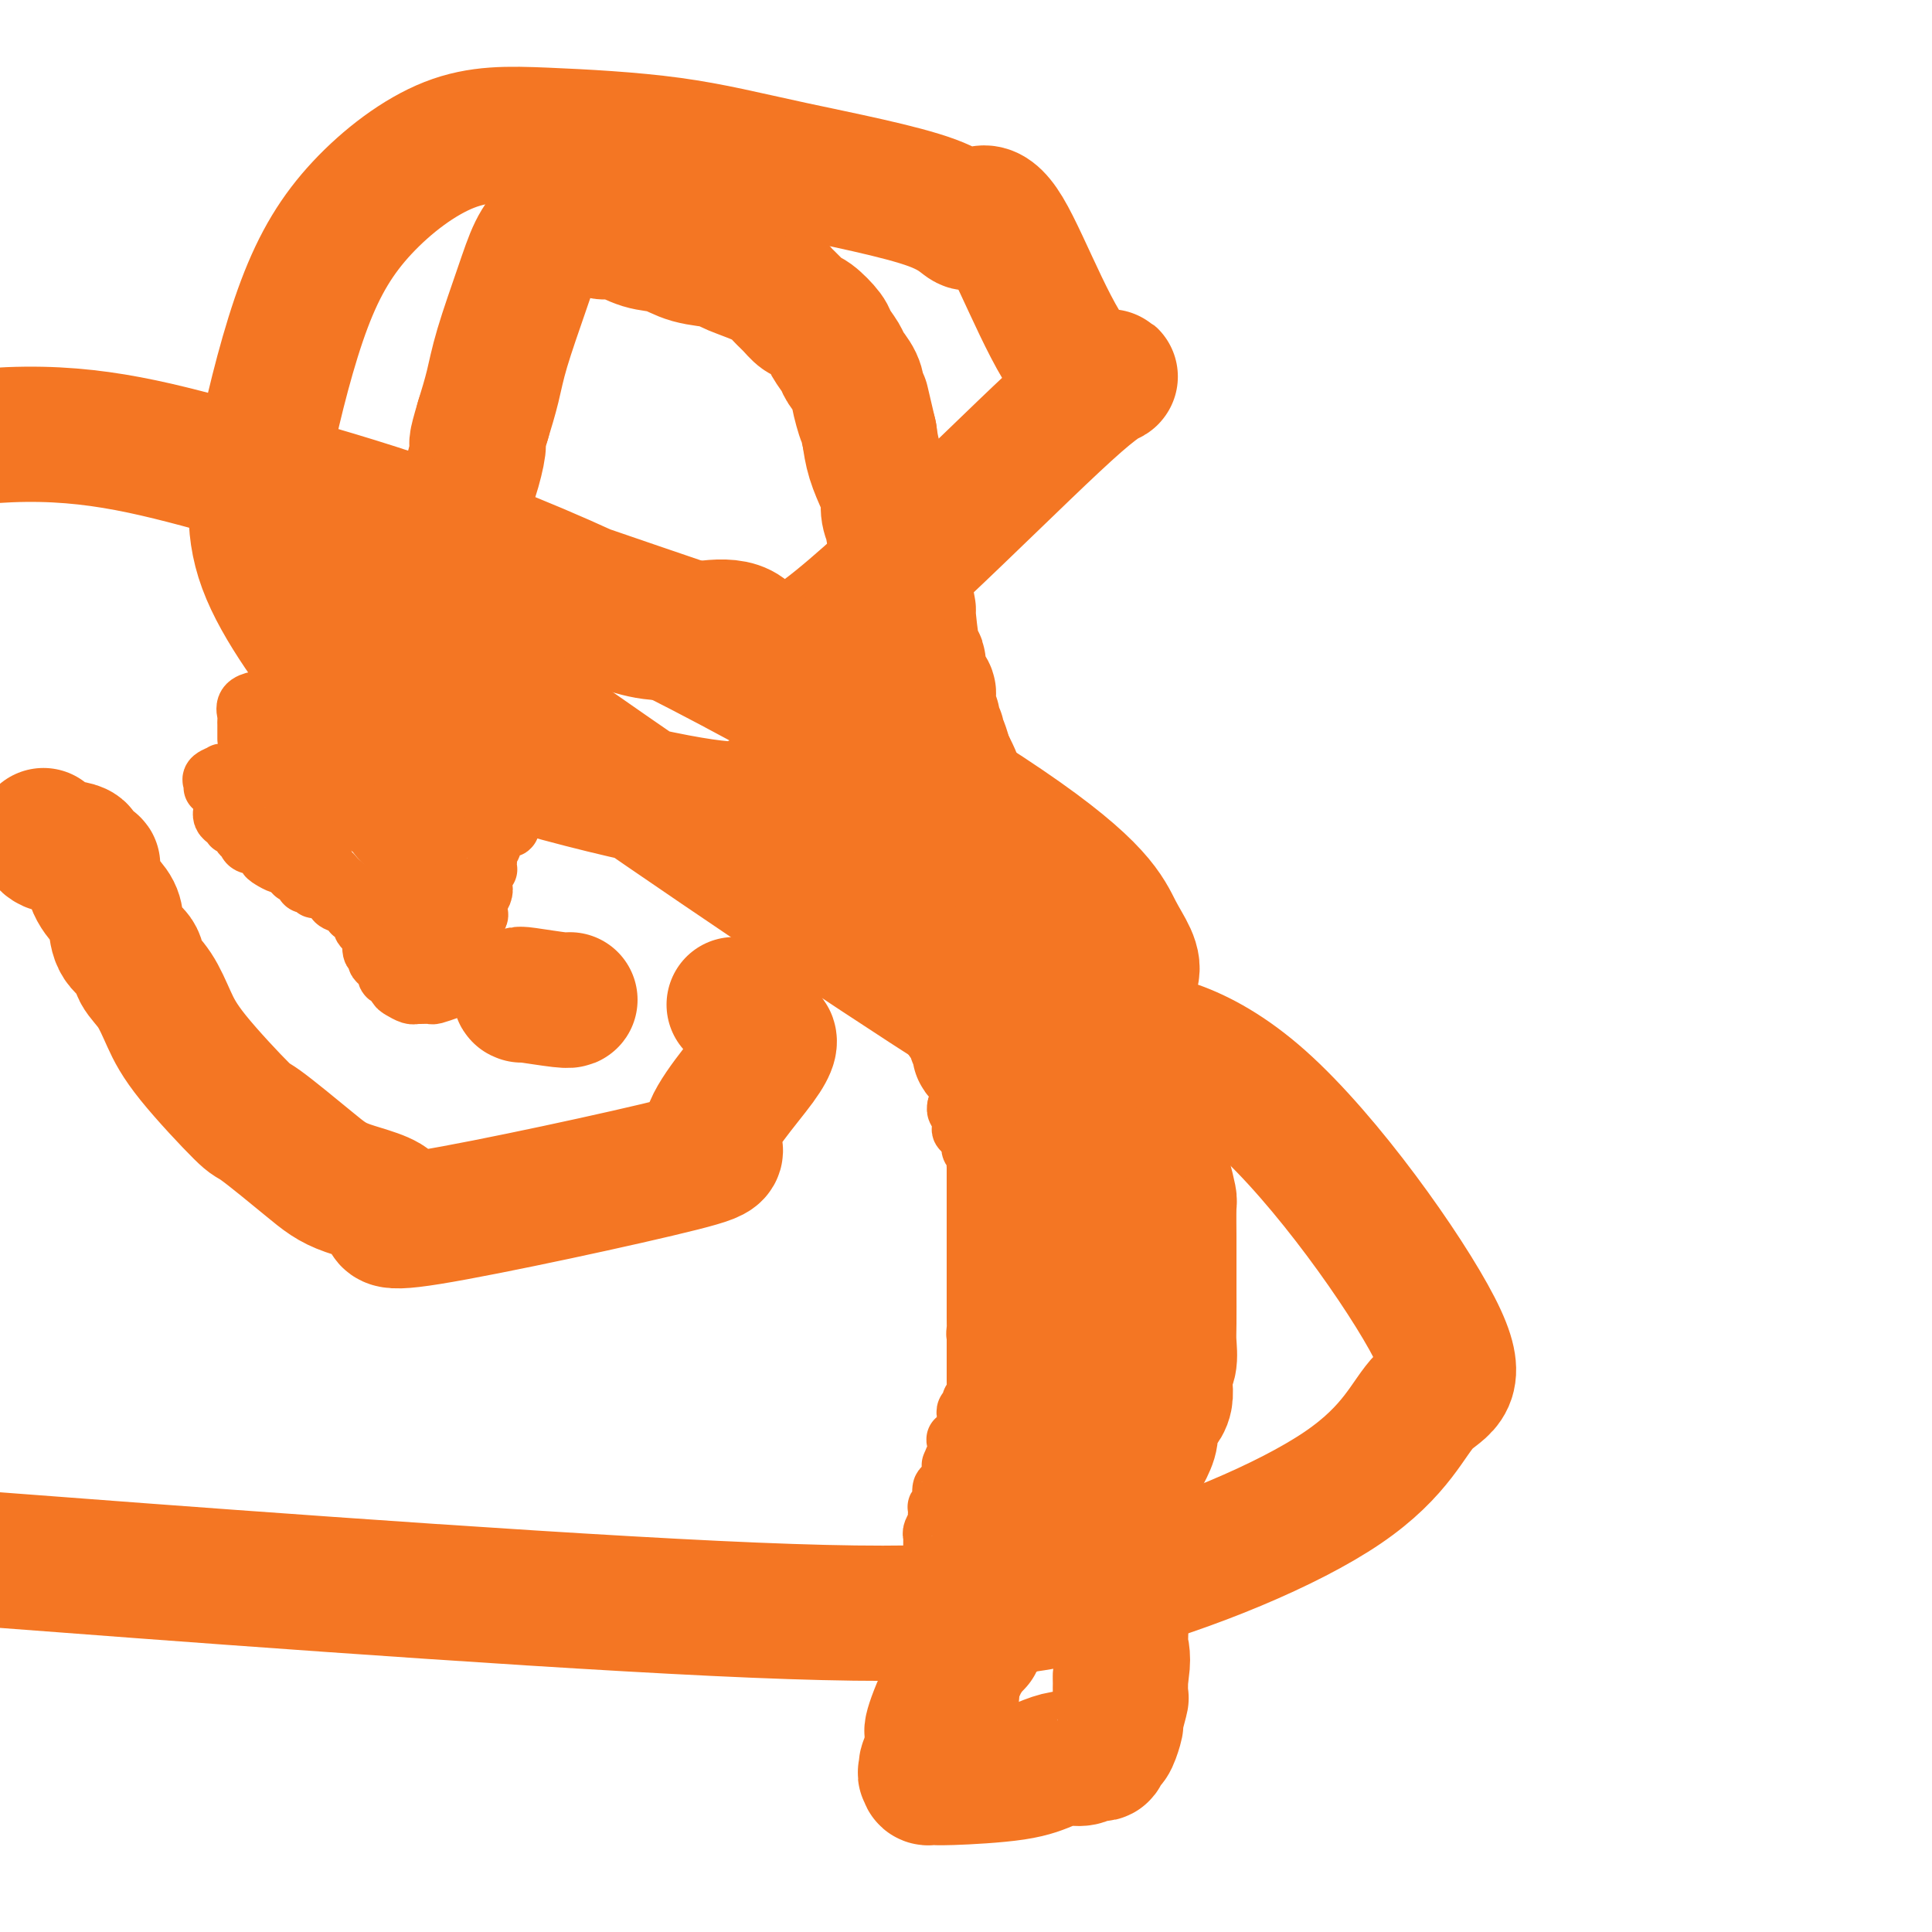 <svg viewBox='0 0 400 400' version='1.1' xmlns='http://www.w3.org/2000/svg' xmlns:xlink='http://www.w3.org/1999/xlink'><g fill='none' stroke='#F47623' stroke-width='12' stroke-linecap='round' stroke-linejoin='round'><path d='M193,322c0.002,-0.758 0.004,-1.516 0,-2c-0.004,-0.484 -0.015,-0.693 0,-1c0.015,-0.307 0.057,-0.712 0,-1c-0.057,-0.288 -0.211,-0.459 0,-1c0.211,-0.541 0.788,-1.450 1,-2c0.212,-0.550 0.061,-0.739 0,-1c-0.061,-0.261 -0.030,-0.593 0,-1c0.030,-0.407 0.060,-0.887 0,-1c-0.060,-0.113 -0.208,0.143 0,0c0.208,-0.143 0.773,-0.683 1,-1c0.227,-0.317 0.117,-0.410 0,-1c-0.117,-0.590 -0.242,-1.678 0,-2c0.242,-0.322 0.849,0.121 1,0c0.151,-0.121 -0.156,-0.806 0,-1c0.156,-0.194 0.774,0.103 1,0c0.226,-0.103 0.061,-0.605 0,-1c-0.061,-0.395 -0.017,-0.684 0,-1c0.017,-0.316 0.009,-0.658 0,-1'/><path d='M197,304c0.635,-3.024 0.223,-1.584 0,-1c-0.223,0.584 -0.256,0.311 0,0c0.256,-0.311 0.801,-0.662 1,-1c0.199,-0.338 0.051,-0.664 0,-1c-0.051,-0.336 -0.006,-0.681 0,-1c0.006,-0.319 -0.027,-0.610 0,-1c0.027,-0.390 0.112,-0.878 0,-1c-0.112,-0.122 -0.422,0.121 0,0c0.422,-0.121 1.577,-0.606 2,-1c0.423,-0.394 0.114,-0.697 0,-1c-0.114,-0.303 -0.032,-0.606 0,-1c0.032,-0.394 0.012,-0.879 0,-1c-0.012,-0.121 -0.018,0.122 0,0c0.018,-0.122 0.061,-0.610 0,-1c-0.061,-0.390 -0.227,-0.682 0,-1c0.227,-0.318 0.845,-0.662 1,-1c0.155,-0.338 -0.155,-0.669 0,-1c0.155,-0.331 0.774,-0.662 1,-1c0.226,-0.338 0.061,-0.682 0,-1c-0.061,-0.318 -0.016,-0.609 0,-1c0.016,-0.391 0.004,-0.882 0,-1c-0.004,-0.118 -0.001,0.137 0,0c0.001,-0.137 0.000,-0.667 0,-1c-0.000,-0.333 -0.000,-0.470 0,-1c0.000,-0.530 0.000,-1.454 0,-2c-0.000,-0.546 -0.000,-0.713 0,-1c0.000,-0.287 0.000,-0.693 0,-1c-0.000,-0.307 -0.000,-0.516 0,-1c0.000,-0.484 0.000,-1.242 0,-2'/><path d='M202,277c0.774,-4.356 0.207,-1.745 0,-1c-0.207,0.745 -0.056,-0.374 0,-1c0.056,-0.626 0.015,-0.758 0,-1c-0.015,-0.242 -0.004,-0.593 0,-1c0.004,-0.407 0.001,-0.869 0,-1c-0.001,-0.131 -0.000,0.068 0,0c0.000,-0.068 0.000,-0.403 0,-1c-0.000,-0.597 -0.000,-1.455 0,-2c0.000,-0.545 0.000,-0.777 0,-1c-0.000,-0.223 -0.000,-0.437 0,-1c0.000,-0.563 0.000,-1.474 0,-2c-0.000,-0.526 -0.000,-0.666 0,-1c0.000,-0.334 0.000,-0.863 0,-1c-0.000,-0.137 -0.000,0.117 0,0c0.000,-0.117 0.000,-0.605 0,-1c-0.000,-0.395 -0.000,-0.698 0,-1c0.000,-0.302 0.000,-0.605 0,-1c-0.000,-0.395 -0.000,-0.884 0,-1c0.000,-0.116 0.000,0.142 0,0c-0.000,-0.142 -0.000,-0.682 0,-1c0.000,-0.318 0.000,-0.414 0,-1c-0.000,-0.586 -0.000,-1.663 0,-2c0.000,-0.337 0.000,0.064 0,0c-0.000,-0.064 -0.000,-0.595 0,-1c0.000,-0.405 0.000,-0.686 0,-1c0.000,-0.314 -0.000,-0.661 0,-1c0.000,-0.339 0.000,-0.668 0,-1c0.000,-0.332 0.000,-0.666 0,-1'/><path d='M202,250c0.000,-4.354 0.000,-1.740 0,-1c-0.000,0.740 -0.000,-0.393 0,-1c0.000,-0.607 0.000,-0.686 0,-1c-0.000,-0.314 -0.000,-0.861 0,-1c0.000,-0.139 0.000,0.130 0,0c-0.000,-0.130 -0.000,-0.660 0,-1c0.000,-0.340 0.001,-0.490 0,-1c-0.001,-0.510 -0.004,-1.379 0,-2c0.004,-0.621 0.015,-0.994 0,-1c-0.015,-0.006 -0.055,0.354 0,0c0.055,-0.354 0.207,-1.422 0,-2c-0.207,-0.578 -0.772,-0.667 -1,-1c-0.228,-0.333 -0.117,-0.912 0,-1c0.117,-0.088 0.242,0.313 0,0c-0.242,-0.313 -0.850,-1.341 -1,-2c-0.150,-0.659 0.157,-0.950 0,-1c-0.157,-0.050 -0.778,0.142 -1,0c-0.222,-0.142 -0.045,-0.616 0,-1c0.045,-0.384 -0.040,-0.677 0,-1c0.040,-0.323 0.207,-0.674 0,-1c-0.207,-0.326 -0.786,-0.626 -1,-1c-0.214,-0.374 -0.061,-0.821 0,-1c0.061,-0.179 0.031,-0.089 0,0'/><path d='M198,229c0.000,0.000 0.100,0.100 0.1,0.1'/><path d='M93,205c-1.207,0.423 -2.414,0.845 -3,1c-0.586,0.155 -0.551,0.042 -1,0c-0.449,-0.042 -1.381,-0.015 -2,0c-0.619,0.015 -0.926,0.016 -1,0c-0.074,-0.016 0.085,-0.048 0,0c-0.085,0.048 -0.415,0.178 -1,0c-0.585,-0.178 -1.427,-0.663 -2,-1c-0.573,-0.337 -0.878,-0.525 -1,-1c-0.122,-0.475 -0.061,-1.238 0,-2'/><path d='M82,202c-0.311,-0.495 -0.590,-0.232 -1,0c-0.410,0.232 -0.951,0.433 -1,0c-0.049,-0.433 0.393,-1.499 0,-2c-0.393,-0.501 -1.621,-0.435 -2,-1c-0.379,-0.565 0.090,-1.759 0,-2c-0.090,-0.241 -0.741,0.472 -1,0c-0.259,-0.472 -0.126,-2.130 0,-3c0.126,-0.870 0.245,-0.953 0,-1c-0.245,-0.047 -0.853,-0.059 -1,0c-0.147,0.059 0.167,0.187 0,0c-0.167,-0.187 -0.816,-0.690 -1,-1c-0.184,-0.310 0.097,-0.426 0,-1c-0.097,-0.574 -0.573,-1.607 -1,-2c-0.427,-0.393 -0.807,-0.146 -1,0c-0.193,0.146 -0.199,0.193 0,0c0.199,-0.193 0.604,-0.625 0,-1c-0.604,-0.375 -2.218,-0.693 -3,-1c-0.782,-0.307 -0.734,-0.604 -1,-1c-0.266,-0.396 -0.846,-0.889 -1,-1c-0.154,-0.111 0.119,0.162 0,0c-0.119,-0.162 -0.628,-0.759 -1,-1c-0.372,-0.241 -0.605,-0.125 -1,0c-0.395,0.125 -0.950,0.258 -1,0c-0.050,-0.258 0.407,-0.909 0,-1c-0.407,-0.091 -1.676,0.378 -2,0c-0.324,-0.378 0.297,-1.602 0,-2c-0.297,-0.398 -1.514,0.029 -2,0c-0.486,-0.029 -0.243,-0.515 0,-1'/><path d='M61,180c-2.252,-1.410 -1.380,-0.433 -1,0c0.380,0.433 0.270,0.324 0,0c-0.270,-0.324 -0.698,-0.861 -1,-1c-0.302,-0.139 -0.477,0.122 -1,0c-0.523,-0.122 -1.392,-0.625 -2,-1c-0.608,-0.375 -0.954,-0.622 -1,-1c-0.046,-0.378 0.208,-0.889 0,-1c-0.208,-0.111 -0.878,0.176 -1,0c-0.122,-0.176 0.303,-0.817 0,-1c-0.303,-0.183 -1.333,0.092 -2,0c-0.667,-0.092 -0.971,-0.550 -1,-1c-0.029,-0.450 0.217,-0.890 0,-1c-0.217,-0.110 -0.898,0.111 -1,0c-0.102,-0.111 0.375,-0.554 0,-1c-0.375,-0.446 -1.603,-0.894 -2,-1c-0.397,-0.106 0.037,0.129 0,0c-0.037,-0.129 -0.546,-0.622 -1,-1c-0.454,-0.378 -0.853,-0.640 -1,-1c-0.147,-0.360 -0.042,-0.817 0,-1c0.042,-0.183 0.021,-0.091 0,0'/><path d='M44,163c0.065,-0.340 0.129,-0.679 0,-1c-0.129,-0.321 -0.452,-0.622 0,-1c0.452,-0.378 1.679,-0.833 2,-1c0.321,-0.167 -0.264,-0.045 0,0c0.264,0.045 1.377,0.012 2,0c0.623,-0.012 0.755,-0.003 1,0c0.245,0.003 0.602,0.001 1,0c0.398,-0.001 0.838,-0.000 1,0c0.162,0.000 0.046,0.000 0,0c-0.046,-0.000 -0.023,-0.000 0,0'/><path d='M51,159c0.000,-0.452 0.000,-0.905 0,-1c0.000,-0.095 0.000,0.167 0,0c0.000,-0.167 0.000,-0.762 0,-1c0.000,-0.238 0.000,-0.119 0,0'/><path d='M51,153c0.000,-0.333 0.001,-0.666 0,-1c-0.001,-0.334 -0.002,-0.671 0,-1c0.002,-0.329 0.007,-0.652 0,-1c-0.007,-0.348 -0.027,-0.720 0,-1c0.027,-0.280 0.102,-0.467 0,-1c-0.102,-0.533 -0.382,-1.410 0,-2c0.382,-0.590 1.426,-0.891 2,-1c0.574,-0.109 0.678,-0.027 1,0c0.322,0.027 0.864,-0.003 1,0c0.136,0.003 -0.132,0.039 0,0c0.132,-0.039 0.665,-0.151 1,0c0.335,0.151 0.471,0.566 1,1c0.529,0.434 1.450,0.886 2,1c0.550,0.114 0.729,-0.110 1,0c0.271,0.110 0.636,0.555 1,1'/><path d='M61,148c1.711,0.327 0.988,0.143 1,0c0.012,-0.143 0.757,-0.245 1,0c0.243,0.245 -0.018,0.835 0,1c0.018,0.165 0.314,-0.097 1,0c0.686,0.097 1.761,0.552 2,1c0.239,0.448 -0.358,0.891 0,1c0.358,0.109 1.672,-0.114 2,0c0.328,0.114 -0.330,0.566 0,1c0.330,0.434 1.647,0.851 2,1c0.353,0.149 -0.260,0.029 0,0c0.260,-0.029 1.393,0.031 2,0c0.607,-0.031 0.688,-0.153 1,0c0.312,0.153 0.853,0.581 1,1c0.147,0.419 -0.102,0.831 0,1c0.102,0.169 0.553,0.097 1,0c0.447,-0.097 0.888,-0.218 1,0c0.112,0.218 -0.107,0.775 0,1c0.107,0.225 0.539,0.117 1,0c0.461,-0.117 0.950,-0.241 1,0c0.050,0.241 -0.341,0.849 0,1c0.341,0.151 1.412,-0.156 2,0c0.588,0.156 0.694,0.774 1,1c0.306,0.226 0.813,0.061 1,0c0.187,-0.061 0.053,-0.017 0,0c-0.053,0.017 -0.027,0.009 0,0'/><path d='M82,158c3.656,1.498 2.297,0.243 2,0c-0.297,-0.243 0.469,0.527 1,1c0.531,0.473 0.826,0.647 1,1c0.174,0.353 0.227,0.883 1,1c0.773,0.117 2.266,-0.179 3,0c0.734,0.179 0.708,0.832 1,1c0.292,0.168 0.900,-0.148 1,0c0.100,0.148 -0.310,0.760 0,1c0.310,0.240 1.340,0.107 2,0c0.660,-0.107 0.949,-0.187 1,0c0.051,0.187 -0.137,0.642 0,1c0.137,0.358 0.600,0.621 1,1c0.400,0.379 0.737,0.876 1,1c0.263,0.124 0.452,-0.125 1,0c0.548,0.125 1.456,0.625 2,1c0.544,0.375 0.723,0.626 1,1c0.277,0.374 0.651,0.870 1,1c0.349,0.130 0.671,-0.106 1,0c0.329,0.106 0.664,0.553 1,1'/><path d='M104,170c3.370,2.129 0.794,1.453 0,1c-0.794,-0.453 0.194,-0.682 0,0c-0.194,0.682 -1.568,2.277 -2,3c-0.432,0.723 0.080,0.576 0,1c-0.080,0.424 -0.753,1.419 -1,2c-0.247,0.581 -0.070,0.747 0,1c0.070,0.253 0.033,0.593 0,1c-0.033,0.407 -0.061,0.883 0,1c0.061,0.117 0.212,-0.123 0,0c-0.212,0.123 -0.788,0.610 -1,1c-0.212,0.390 -0.061,0.683 0,1c0.061,0.317 0.030,0.659 0,1'/><path d='M100,183c-0.634,2.201 -0.221,1.203 0,1c0.221,-0.203 0.248,0.388 0,1c-0.248,0.612 -0.770,1.243 -1,2c-0.230,0.757 -0.167,1.639 0,2c0.167,0.361 0.437,0.201 0,1c-0.437,0.799 -1.580,2.557 -2,3c-0.420,0.443 -0.116,-0.429 0,0c0.116,0.429 0.045,2.158 0,3c-0.045,0.842 -0.065,0.797 0,1c0.065,0.203 0.213,0.652 0,1c-0.213,0.348 -0.788,0.594 -1,1c-0.212,0.406 -0.061,0.973 0,1c0.061,0.027 0.030,-0.487 0,-1'/><path d='M96,199c-0.619,2.329 -0.166,0.152 0,-1c0.166,-1.152 0.044,-1.278 0,-2c-0.044,-0.722 -0.011,-2.040 0,-3c0.011,-0.960 -0.001,-1.563 0,-2c0.001,-0.437 0.016,-0.710 0,-1c-0.016,-0.290 -0.061,-0.599 0,-1c0.061,-0.401 0.229,-0.894 0,-1c-0.229,-0.106 -0.854,0.174 -1,0c-0.146,-0.174 0.186,-0.802 0,-1c-0.186,-0.198 -0.890,0.032 -1,0c-0.110,-0.032 0.372,-0.328 0,-1c-0.372,-0.672 -1.600,-1.719 -2,-2c-0.400,-0.281 0.029,0.206 0,0c-0.029,-0.206 -0.514,-1.103 -1,-2'/><path d='M91,182c-0.725,-1.699 -0.039,-1.947 0,-2c0.039,-0.053 -0.570,0.089 -1,0c-0.430,-0.089 -0.680,-0.408 -1,-1c-0.320,-0.592 -0.708,-1.457 -1,-2c-0.292,-0.543 -0.487,-0.762 -1,-1c-0.513,-0.238 -1.342,-0.493 -2,-1c-0.658,-0.507 -1.143,-1.264 -2,-2c-0.857,-0.736 -2.085,-1.450 -3,-2c-0.915,-0.550 -1.519,-0.935 -2,-1c-0.481,-0.065 -0.841,0.189 -1,0c-0.159,-0.189 -0.118,-0.821 0,-1c0.118,-0.179 0.313,0.096 0,0c-0.313,-0.096 -1.134,-0.561 -2,-1c-0.866,-0.439 -1.777,-0.850 -2,-1c-0.223,-0.150 0.243,-0.040 0,0c-0.243,0.040 -1.196,0.009 -2,0c-0.804,-0.009 -1.458,0.005 -2,0c-0.542,-0.005 -0.972,-0.028 -1,0c-0.028,0.028 0.346,0.108 0,0c-0.346,-0.108 -1.412,-0.405 -2,-1c-0.588,-0.595 -0.696,-1.486 -1,-2c-0.304,-0.514 -0.802,-0.649 -1,-1c-0.198,-0.351 -0.094,-0.919 0,-1c0.094,-0.081 0.179,0.324 0,0c-0.179,-0.324 -0.623,-1.378 -1,-2c-0.377,-0.622 -0.689,-0.811 -1,-1'/><path d='M62,159c-1.108,-1.404 -0.879,-0.913 -1,-1c-0.121,-0.087 -0.593,-0.752 -1,-1c-0.407,-0.248 -0.749,-0.078 -1,0c-0.251,0.078 -0.411,0.065 -1,0c-0.589,-0.065 -1.607,-0.184 -2,0c-0.393,0.184 -0.162,0.669 0,1c0.162,0.331 0.254,0.509 0,1c-0.254,0.491 -0.853,1.296 -1,2c-0.147,0.704 0.157,1.306 0,2c-0.157,0.694 -0.774,1.480 -1,2c-0.226,0.520 -0.061,0.773 0,1c0.061,0.227 0.019,0.429 0,1c-0.019,0.571 -0.016,1.512 0,2c0.016,0.488 0.046,0.523 0,1c-0.046,0.477 -0.166,1.398 0,2c0.166,0.602 0.619,0.886 1,1c0.381,0.114 0.691,0.057 1,0'/><path d='M56,173c0.615,2.415 2.152,0.451 3,0c0.848,-0.451 1.006,0.610 1,1c-0.006,0.390 -0.177,0.108 0,0c0.177,-0.108 0.702,-0.044 1,0c0.298,0.044 0.368,0.067 1,0c0.632,-0.067 1.826,-0.223 3,1c1.174,1.223 2.328,3.827 3,5c0.672,1.173 0.862,0.916 1,1c0.138,0.084 0.222,0.510 2,2c1.778,1.490 5.249,4.046 7,5c1.751,0.954 1.782,0.308 2,0c0.218,-0.308 0.622,-0.278 1,0c0.378,0.278 0.731,0.805 1,1c0.269,0.195 0.455,0.057 1,0c0.545,-0.057 1.450,-0.032 2,0c0.550,0.032 0.745,0.070 1,0c0.255,-0.070 0.569,-0.250 1,0c0.431,0.250 0.980,0.928 1,1c0.020,0.072 -0.490,-0.464 -1,-1'/><path d='M87,189c1.169,0.161 -0.409,0.064 -1,0c-0.591,-0.064 -0.195,-0.093 0,0c0.195,0.093 0.188,0.310 0,0c-0.188,-0.310 -0.557,-1.147 -1,-2c-0.443,-0.853 -0.959,-1.722 -1,-2c-0.041,-0.278 0.392,0.033 0,-1c-0.392,-1.033 -1.609,-3.411 -2,-5c-0.391,-1.589 0.045,-2.387 0,-3c-0.045,-0.613 -0.570,-1.039 -1,-1c-0.430,0.039 -0.764,0.543 -1,0c-0.236,-0.543 -0.373,-2.132 -1,-3c-0.627,-0.868 -1.746,-1.016 -2,-1c-0.254,0.016 0.355,0.197 0,0c-0.355,-0.197 -1.673,-0.770 -2,-1c-0.327,-0.230 0.336,-0.115 1,0'/><path d='M76,170c-1.762,-2.711 -0.666,0.011 0,1c0.666,0.989 0.903,0.244 1,0c0.097,-0.244 0.053,0.013 0,0c-0.053,-0.013 -0.116,-0.295 0,0c0.116,0.295 0.410,1.165 1,2c0.590,0.835 1.476,1.633 2,2c0.524,0.367 0.686,0.304 1,1c0.314,0.696 0.781,2.152 1,3c0.219,0.848 0.191,1.089 1,4c0.809,2.911 2.454,8.492 3,11c0.546,2.508 -0.007,1.945 0,2c0.007,0.055 0.573,0.730 1,1c0.427,0.270 0.713,0.135 1,0'/><path d='M88,197c1.874,4.316 0.558,1.606 0,0c-0.558,-1.606 -0.360,-2.109 0,-3c0.360,-0.891 0.881,-2.172 1,-3c0.119,-0.828 -0.164,-1.205 0,-2c0.164,-0.795 0.776,-2.010 1,-3c0.224,-0.990 0.060,-1.757 0,-2c-0.060,-0.243 -0.016,0.037 0,0c0.016,-0.037 0.004,-0.390 0,-1c-0.004,-0.610 -0.001,-1.476 0,-2c0.001,-0.524 -0.001,-0.705 0,-1c0.001,-0.295 0.004,-0.705 0,-1c-0.004,-0.295 -0.015,-0.474 0,-1c0.015,-0.526 0.057,-1.398 0,-2c-0.057,-0.602 -0.211,-0.935 0,-1c0.211,-0.065 0.788,0.136 1,0c0.212,-0.136 0.061,-0.610 0,-1c-0.061,-0.390 -0.030,-0.695 0,-1'/><path d='M91,173c0.464,-4.195 0.125,-2.682 0,-2c-0.125,0.682 -0.037,0.533 0,0c0.037,-0.533 0.023,-1.449 0,-2c-0.023,-0.551 -0.057,-0.736 0,-1c0.057,-0.264 0.203,-0.606 0,-1c-0.203,-0.394 -0.757,-0.839 -1,-1c-0.243,-0.161 -0.177,-0.037 -1,0c-0.823,0.037 -2.535,-0.015 -3,0c-0.465,0.015 0.318,0.095 -1,0c-1.318,-0.095 -4.735,-0.365 -7,-1c-2.265,-0.635 -3.378,-1.634 -4,-2c-0.622,-0.366 -0.754,-0.098 -1,0c-0.246,0.098 -0.605,0.026 -1,0c-0.395,-0.026 -0.827,-0.008 -1,0c-0.173,0.008 -0.086,0.004 0,0'/></g>
<g fill='none' stroke='#F47623' stroke-width='28' stroke-linecap='round' stroke-linejoin='round'><path d='M173,166c0.367,0.021 0.733,0.042 2,0c1.267,-0.042 3.433,-0.148 5,0c1.567,0.148 2.533,0.549 4,1c1.467,0.451 3.433,0.951 4,1c0.567,0.049 -0.265,-0.352 0,0c0.265,0.352 1.626,1.456 2,2c0.374,0.544 -0.240,0.527 0,1c0.240,0.473 1.332,1.436 2,2c0.668,0.564 0.911,0.728 1,1c0.089,0.272 0.023,0.650 0,1c-0.023,0.350 -0.002,0.672 0,1c0.002,0.328 -0.014,0.663 0,1c0.014,0.337 0.056,0.676 0,1c-0.056,0.324 -0.212,0.634 0,1c0.212,0.366 0.793,0.788 1,1c0.207,0.212 0.042,0.213 0,1c-0.042,0.787 0.041,2.360 0,3c-0.041,0.640 -0.204,0.345 0,1c0.204,0.655 0.776,2.258 1,3c0.224,0.742 0.101,0.621 0,1c-0.101,0.379 -0.181,1.256 0,2c0.181,0.744 0.623,1.355 1,2c0.377,0.645 0.688,1.322 1,2'/><path d='M197,195c1.083,4.002 0.290,1.506 0,1c-0.290,-0.506 -0.078,0.978 0,2c0.078,1.022 0.020,1.582 0,2c-0.020,0.418 -0.002,0.693 0,1c0.002,0.307 -0.011,0.645 0,1c0.011,0.355 0.046,0.728 0,1c-0.046,0.272 -0.172,0.444 0,1c0.172,0.556 0.642,1.497 1,2c0.358,0.503 0.604,0.568 1,1c0.396,0.432 0.944,1.229 1,2c0.056,0.771 -0.378,1.515 0,2c0.378,0.485 1.570,0.711 2,1c0.430,0.289 0.099,0.640 0,1c-0.099,0.360 0.034,0.727 0,1c-0.034,0.273 -0.236,0.451 0,1c0.236,0.549 0.908,1.468 1,2c0.092,0.532 -0.397,0.678 0,1c0.397,0.322 1.679,0.820 2,1c0.321,0.180 -0.318,0.042 0,1c0.318,0.958 1.592,3.011 2,4c0.408,0.989 -0.049,0.914 0,1c0.049,0.086 0.606,0.334 1,1c0.394,0.666 0.627,1.750 1,2c0.373,0.250 0.888,-0.334 1,0c0.112,0.334 -0.177,1.586 0,2c0.177,0.414 0.821,-0.011 1,1c0.179,1.011 -0.107,3.456 0,5c0.107,1.544 0.606,2.185 1,3c0.394,0.815 0.684,1.804 1,3c0.316,1.196 0.658,2.598 1,4'/><path d='M214,246c0.405,2.628 -0.084,1.699 0,2c0.084,0.301 0.740,1.831 1,3c0.260,1.169 0.122,1.976 0,3c-0.122,1.024 -0.229,2.265 0,3c0.229,0.735 0.793,0.964 1,2c0.207,1.036 0.055,2.877 0,4c-0.055,1.123 -0.015,1.527 0,2c0.015,0.473 0.004,1.016 0,2c-0.004,0.984 -0.001,2.409 0,3c0.001,0.591 0.000,0.347 0,1c-0.000,0.653 -0.000,2.203 0,3c0.000,0.797 -0.000,0.840 0,2c0.000,1.160 0.000,3.438 0,5c-0.000,1.562 -0.000,2.409 0,3c0.000,0.591 0.001,0.925 0,2c-0.001,1.075 -0.004,2.890 0,4c0.004,1.110 0.015,1.514 0,2c-0.015,0.486 -0.057,1.055 0,2c0.057,0.945 0.211,2.266 0,3c-0.211,0.734 -0.789,0.882 -1,1c-0.211,0.118 -0.057,0.208 0,1c0.057,0.792 0.016,2.287 0,3c-0.016,0.713 -0.007,0.645 0,1c0.007,0.355 0.012,1.131 0,2c-0.012,0.869 -0.041,1.829 0,2c0.041,0.171 0.152,-0.446 0,0c-0.152,0.446 -0.566,1.955 -1,3c-0.434,1.045 -0.886,1.628 -1,2c-0.114,0.372 0.110,0.535 0,1c-0.110,0.465 -0.555,1.233 -1,2'/><path d='M212,315c-0.635,2.904 -0.222,1.163 0,1c0.222,-0.163 0.253,1.251 0,2c-0.253,0.749 -0.789,0.832 -1,1c-0.211,0.168 -0.098,0.419 0,1c0.098,0.581 0.181,1.490 0,2c-0.181,0.510 -0.627,0.621 -1,1c-0.373,0.379 -0.674,1.026 -1,2c-0.326,0.974 -0.679,2.274 -1,3c-0.321,0.726 -0.612,0.876 -1,1c-0.388,0.124 -0.872,0.222 -1,1c-0.128,0.778 0.102,2.237 0,3c-0.102,0.763 -0.535,0.831 -1,1c-0.465,0.169 -0.962,0.441 -1,1c-0.038,0.559 0.383,1.407 0,2c-0.383,0.593 -1.569,0.931 -2,1c-0.431,0.069 -0.108,-0.130 0,0c0.108,0.130 0.002,0.587 0,1c-0.002,0.413 0.101,0.780 0,1c-0.101,0.220 -0.405,0.294 -1,1c-0.595,0.706 -1.479,2.044 -2,3c-0.521,0.956 -0.677,1.531 -1,2c-0.323,0.469 -0.811,0.831 -1,1c-0.189,0.169 -0.079,0.143 0,1c0.079,0.857 0.126,2.596 0,3c-0.126,0.404 -0.426,-0.527 -1,0c-0.574,0.527 -1.422,2.511 -2,4c-0.578,1.489 -0.887,2.481 -1,3c-0.113,0.519 -0.030,0.563 0,1c0.030,0.437 0.009,1.268 0,2c-0.009,0.732 -0.004,1.366 0,2'/><path d='M193,363c-2.879,7.605 -0.576,2.616 0,1c0.576,-1.616 -0.575,0.141 -1,1c-0.425,0.859 -0.124,0.819 0,1c0.124,0.181 0.072,0.582 0,1c-0.072,0.418 -0.165,0.852 0,1c0.165,0.148 0.589,0.011 1,0c0.411,-0.011 0.809,0.103 4,0c3.191,-0.103 9.173,-0.424 13,-1c3.827,-0.576 5.497,-1.409 7,-2c1.503,-0.591 2.837,-0.942 4,-1c1.163,-0.058 2.153,0.178 3,0c0.847,-0.178 1.551,-0.769 2,-1c0.449,-0.231 0.645,-0.101 1,0c0.355,0.101 0.870,0.173 1,0c0.130,-0.173 -0.124,-0.592 0,-1c0.124,-0.408 0.625,-0.804 1,-1c0.375,-0.196 0.622,-0.193 1,-1c0.378,-0.807 0.886,-2.423 1,-3c0.114,-0.577 -0.165,-0.113 0,-1c0.165,-0.887 0.775,-3.123 1,-4c0.225,-0.877 0.064,-0.393 0,-1c-0.064,-0.607 -0.032,-2.303 0,-4'/><path d='M232,347c0.774,-3.780 0.207,-5.230 0,-6c-0.207,-0.770 -0.056,-0.861 0,-2c0.056,-1.139 0.015,-3.325 0,-5c-0.015,-1.675 -0.004,-2.837 0,-4c0.004,-1.163 0.001,-2.325 0,-3c-0.001,-0.675 -0.001,-0.862 0,-2c0.001,-1.138 0.004,-3.227 0,-4c-0.004,-0.773 -0.016,-0.229 0,-1c0.016,-0.771 0.059,-2.857 0,-4c-0.059,-1.143 -0.219,-1.344 0,-2c0.219,-0.656 0.816,-1.766 1,-3c0.184,-1.234 -0.047,-2.592 1,-5c1.047,-2.408 3.370,-5.865 4,-8c0.630,-2.135 -0.434,-2.949 0,-4c0.434,-1.051 2.365,-2.339 3,-4c0.635,-1.661 -0.026,-3.694 0,-5c0.026,-1.306 0.739,-1.885 1,-3c0.261,-1.115 0.070,-2.768 0,-4c-0.070,-1.232 -0.019,-2.045 0,-4c0.019,-1.955 0.005,-5.053 0,-7c-0.005,-1.947 -0.001,-2.743 0,-4c0.001,-1.257 -0.003,-2.977 0,-4c0.003,-1.023 0.012,-1.351 0,-3c-0.012,-1.649 -0.043,-4.620 0,-6c0.043,-1.380 0.162,-1.170 0,-2c-0.162,-0.830 -0.604,-2.700 -1,-4c-0.396,-1.300 -0.745,-2.029 -1,-3c-0.255,-0.971 -0.415,-2.185 -1,-3c-0.585,-0.815 -1.596,-1.233 -2,-2c-0.404,-0.767 -0.202,-1.884 0,-3'/><path d='M237,233c-1.127,-3.414 -1.443,-3.449 -2,-4c-0.557,-0.551 -1.353,-1.620 -2,-3c-0.647,-1.380 -1.143,-3.072 -2,-4c-0.857,-0.928 -2.075,-1.091 -3,-3c-0.925,-1.909 -1.556,-5.562 -2,-7c-0.444,-1.438 -0.700,-0.659 -1,-1c-0.300,-0.341 -0.643,-1.803 -1,-3c-0.357,-1.197 -0.728,-2.131 -1,-3c-0.272,-0.869 -0.444,-1.674 -1,-3c-0.556,-1.326 -1.496,-3.172 -2,-4c-0.504,-0.828 -0.574,-0.638 -1,-1c-0.426,-0.362 -1.209,-1.277 -2,-3c-0.791,-1.723 -1.589,-4.254 -2,-5c-0.411,-0.746 -0.434,0.292 -1,0c-0.566,-0.292 -1.676,-1.913 -2,-3c-0.324,-1.087 0.139,-1.638 0,-2c-0.139,-0.362 -0.879,-0.535 -1,-1c-0.121,-0.465 0.378,-1.222 0,-2c-0.378,-0.778 -1.632,-1.576 -2,-2c-0.368,-0.424 0.148,-0.473 0,-1c-0.148,-0.527 -0.962,-1.531 -2,-3c-1.038,-1.469 -2.300,-3.402 -3,-4c-0.700,-0.598 -0.836,0.139 -1,0c-0.164,-0.139 -0.355,-1.152 -1,-2c-0.645,-0.848 -1.745,-1.529 -2,-2c-0.255,-0.471 0.335,-0.731 0,-1c-0.335,-0.269 -1.595,-0.546 -2,-1c-0.405,-0.454 0.045,-1.084 0,-2c-0.045,-0.916 -0.584,-2.119 -1,-3c-0.416,-0.881 -0.708,-1.441 -1,-2'/><path d='M196,158c-6.587,-11.449 -2.553,-2.572 -1,0c1.553,2.572 0.626,-1.161 0,-3c-0.626,-1.839 -0.951,-1.782 -1,-2c-0.049,-0.218 0.180,-0.709 0,-1c-0.180,-0.291 -0.767,-0.383 -1,-1c-0.233,-0.617 -0.113,-1.760 0,-2c0.113,-0.240 0.219,0.424 0,0c-0.219,-0.424 -0.763,-1.934 -1,-3c-0.237,-1.066 -0.168,-1.687 0,-2c0.168,-0.313 0.435,-0.318 0,-1c-0.435,-0.682 -1.571,-2.042 -2,-3c-0.429,-0.958 -0.152,-1.515 0,-2c0.152,-0.485 0.180,-0.897 0,-1c-0.180,-0.103 -0.569,0.103 -1,-2c-0.431,-2.103 -0.904,-6.516 -1,-8c-0.096,-1.484 0.186,-0.038 0,-1c-0.186,-0.962 -0.838,-4.332 -1,-6c-0.162,-1.668 0.168,-1.636 0,-2c-0.168,-0.364 -0.834,-1.126 -1,-2c-0.166,-0.874 0.166,-1.862 0,-3c-0.166,-1.138 -0.831,-2.428 -1,-3c-0.169,-0.572 0.158,-0.427 0,-1c-0.158,-0.573 -0.802,-1.863 -1,-3c-0.198,-1.137 0.050,-2.119 0,-3c-0.050,-0.881 -0.398,-1.660 -1,-3c-0.602,-1.340 -1.458,-3.240 -2,-5c-0.542,-1.760 -0.771,-3.380 -1,-5'/><path d='M180,90c-2.649,-11.297 -1.272,-5.540 -1,-4c0.272,1.540 -0.561,-1.139 -1,-3c-0.439,-1.861 -0.483,-2.906 -1,-4c-0.517,-1.094 -1.507,-2.237 -2,-3c-0.493,-0.763 -0.488,-1.145 -1,-2c-0.512,-0.855 -1.541,-2.182 -2,-3c-0.459,-0.818 -0.350,-1.125 -1,-2c-0.650,-0.875 -2.060,-2.317 -3,-3c-0.940,-0.683 -1.411,-0.605 -2,-1c-0.589,-0.395 -1.297,-1.261 -2,-2c-0.703,-0.739 -1.403,-1.350 -2,-2c-0.597,-0.650 -1.093,-1.339 -2,-2c-0.907,-0.661 -2.226,-1.295 -4,-2c-1.774,-0.705 -4.003,-1.483 -5,-2c-0.997,-0.517 -0.763,-0.773 -2,-1c-1.237,-0.227 -3.944,-0.424 -6,-1c-2.056,-0.576 -3.461,-1.531 -5,-2c-1.539,-0.469 -3.212,-0.451 -5,-1c-1.788,-0.549 -3.689,-1.664 -5,-2c-1.311,-0.336 -2.031,0.107 -3,0c-0.969,-0.107 -2.188,-0.765 -3,-1c-0.812,-0.235 -1.216,-0.047 -2,0c-0.784,0.047 -1.947,-0.047 -3,0c-1.053,0.047 -1.997,0.236 -3,1c-1.003,0.764 -2.064,2.102 -3,4c-0.936,1.898 -1.746,4.354 -3,8c-1.254,3.646 -2.953,8.482 -4,12c-1.047,3.518 -1.442,5.720 -2,8c-0.558,2.280 -1.279,4.640 -2,7'/><path d='M100,87c-1.896,6.327 -1.135,4.646 -1,5c0.135,0.354 -0.357,2.745 -1,5c-0.643,2.255 -1.438,4.374 -2,6c-0.562,1.626 -0.891,2.759 -1,4c-0.109,1.241 0.002,2.591 0,4c-0.002,1.409 -0.118,2.876 0,4c0.118,1.124 0.470,1.906 1,3c0.530,1.094 1.240,2.500 6,4c4.760,1.500 13.571,3.095 20,5c6.429,1.905 10.476,4.121 16,4c5.524,-0.121 12.524,-2.579 16,0c3.476,2.579 3.430,10.194 17,0c13.570,-10.194 40.758,-38.198 52,-48c11.242,-9.802 6.537,-1.401 1,-6c-5.537,-4.599 -11.908,-22.198 -16,-29c-4.092,-6.802 -5.906,-2.807 -7,-2c-1.094,0.807 -1.469,-1.576 -8,-4c-6.531,-2.424 -19.218,-4.891 -29,-7c-9.782,-2.109 -16.658,-3.860 -25,-5c-8.342,-1.140 -18.149,-1.670 -26,-2c-7.851,-0.330 -13.745,-0.459 -20,2c-6.255,2.459 -12.869,7.507 -18,13c-5.131,5.493 -8.777,11.431 -12,20c-3.223,8.569 -6.021,19.769 -8,29c-1.979,9.231 -3.137,16.495 0,25c3.137,8.505 10.568,18.253 18,28'/><path d='M73,145c16.964,9.103 50.372,17.862 67,21c16.628,3.138 16.474,0.655 17,0c0.526,-0.655 1.730,0.516 5,0c3.270,-0.516 8.605,-2.721 11,-5c2.395,-2.279 1.848,-4.633 2,-7c0.152,-2.367 1.002,-4.748 1,-7c-0.002,-2.252 -0.855,-4.377 -9,-8c-8.145,-3.623 -23.581,-8.746 -36,-13c-12.419,-4.254 -21.819,-7.640 -27,-8c-5.181,-0.360 -6.141,2.308 -22,-4c-15.859,-6.308 -46.618,-21.590 -18,1c28.618,22.590 116.612,83.053 153,105c36.388,21.947 21.171,5.377 16,-4c-5.171,-9.377 -0.294,-11.560 1,-14c1.294,-2.440 -0.993,-5.136 -3,-9c-2.007,-3.864 -3.734,-8.897 -23,-22c-19.266,-13.103 -56.071,-34.275 -86,-48c-29.929,-13.725 -52.981,-20.003 -71,-25c-18.019,-4.997 -31.005,-8.713 -49,-8c-17.995,0.713 -40.997,5.857 -64,11'/><path d='M0,323c-14.708,-1.120 -29.417,-2.241 0,0c29.417,2.241 102.958,7.843 148,10c45.042,2.157 61.583,0.870 80,-4c18.417,-4.870 38.710,-13.323 50,-21c11.290,-7.677 13.578,-14.579 17,-18c3.422,-3.421 7.978,-3.362 2,-15c-5.978,-11.638 -22.491,-34.975 -36,-47c-13.509,-12.025 -24.016,-12.739 -28,-13c-3.984,-0.261 -1.446,-0.070 -1,0c0.446,0.070 -1.201,0.019 -2,0c-0.799,-0.019 -0.750,-0.005 -1,0c-0.250,0.005 -0.798,0.001 -1,0c-0.202,-0.001 -0.058,-0.000 0,0c0.058,0.000 0.029,0.000 0,0'/><path d='M9,173c0.293,0.785 0.586,1.570 2,2c1.414,0.430 3.949,0.505 5,1c1.051,0.495 0.618,1.410 1,2c0.382,0.590 1.580,0.856 2,1c0.420,0.144 0.061,0.167 0,1c-0.061,0.833 0.177,2.477 1,4c0.823,1.523 2.232,2.924 3,4c0.768,1.076 0.894,1.826 1,3c0.106,1.174 0.191,2.773 1,4c0.809,1.227 2.341,2.082 3,3c0.659,0.918 0.443,1.901 1,3c0.557,1.099 1.885,2.316 3,4c1.115,1.684 2.016,3.836 3,6c0.984,2.164 2.051,4.340 5,8c2.949,3.660 7.779,8.805 10,11c2.221,2.195 1.834,1.440 4,3c2.166,1.560 6.885,5.437 10,8c3.115,2.563 4.627,3.814 8,5c3.373,1.186 8.607,2.309 9,4c0.393,1.691 -4.056,3.952 8,2c12.056,-1.952 40.617,-8.117 52,-11c11.383,-2.883 5.587,-2.484 6,-6c0.413,-3.516 7.034,-10.947 10,-15c2.966,-4.053 2.276,-4.730 2,-5c-0.276,-0.270 -0.138,-0.135 0,0'/><path d='M108,206c-0.310,-0.113 -0.619,-0.226 1,0c1.619,0.226 5.167,0.792 7,1c1.833,0.208 1.952,0.060 2,0c0.048,-0.060 0.024,-0.030 0,0'/><path d='M152,208c0.000,0.000 0.100,0.100 0.1,0.1'/></g>
</svg>